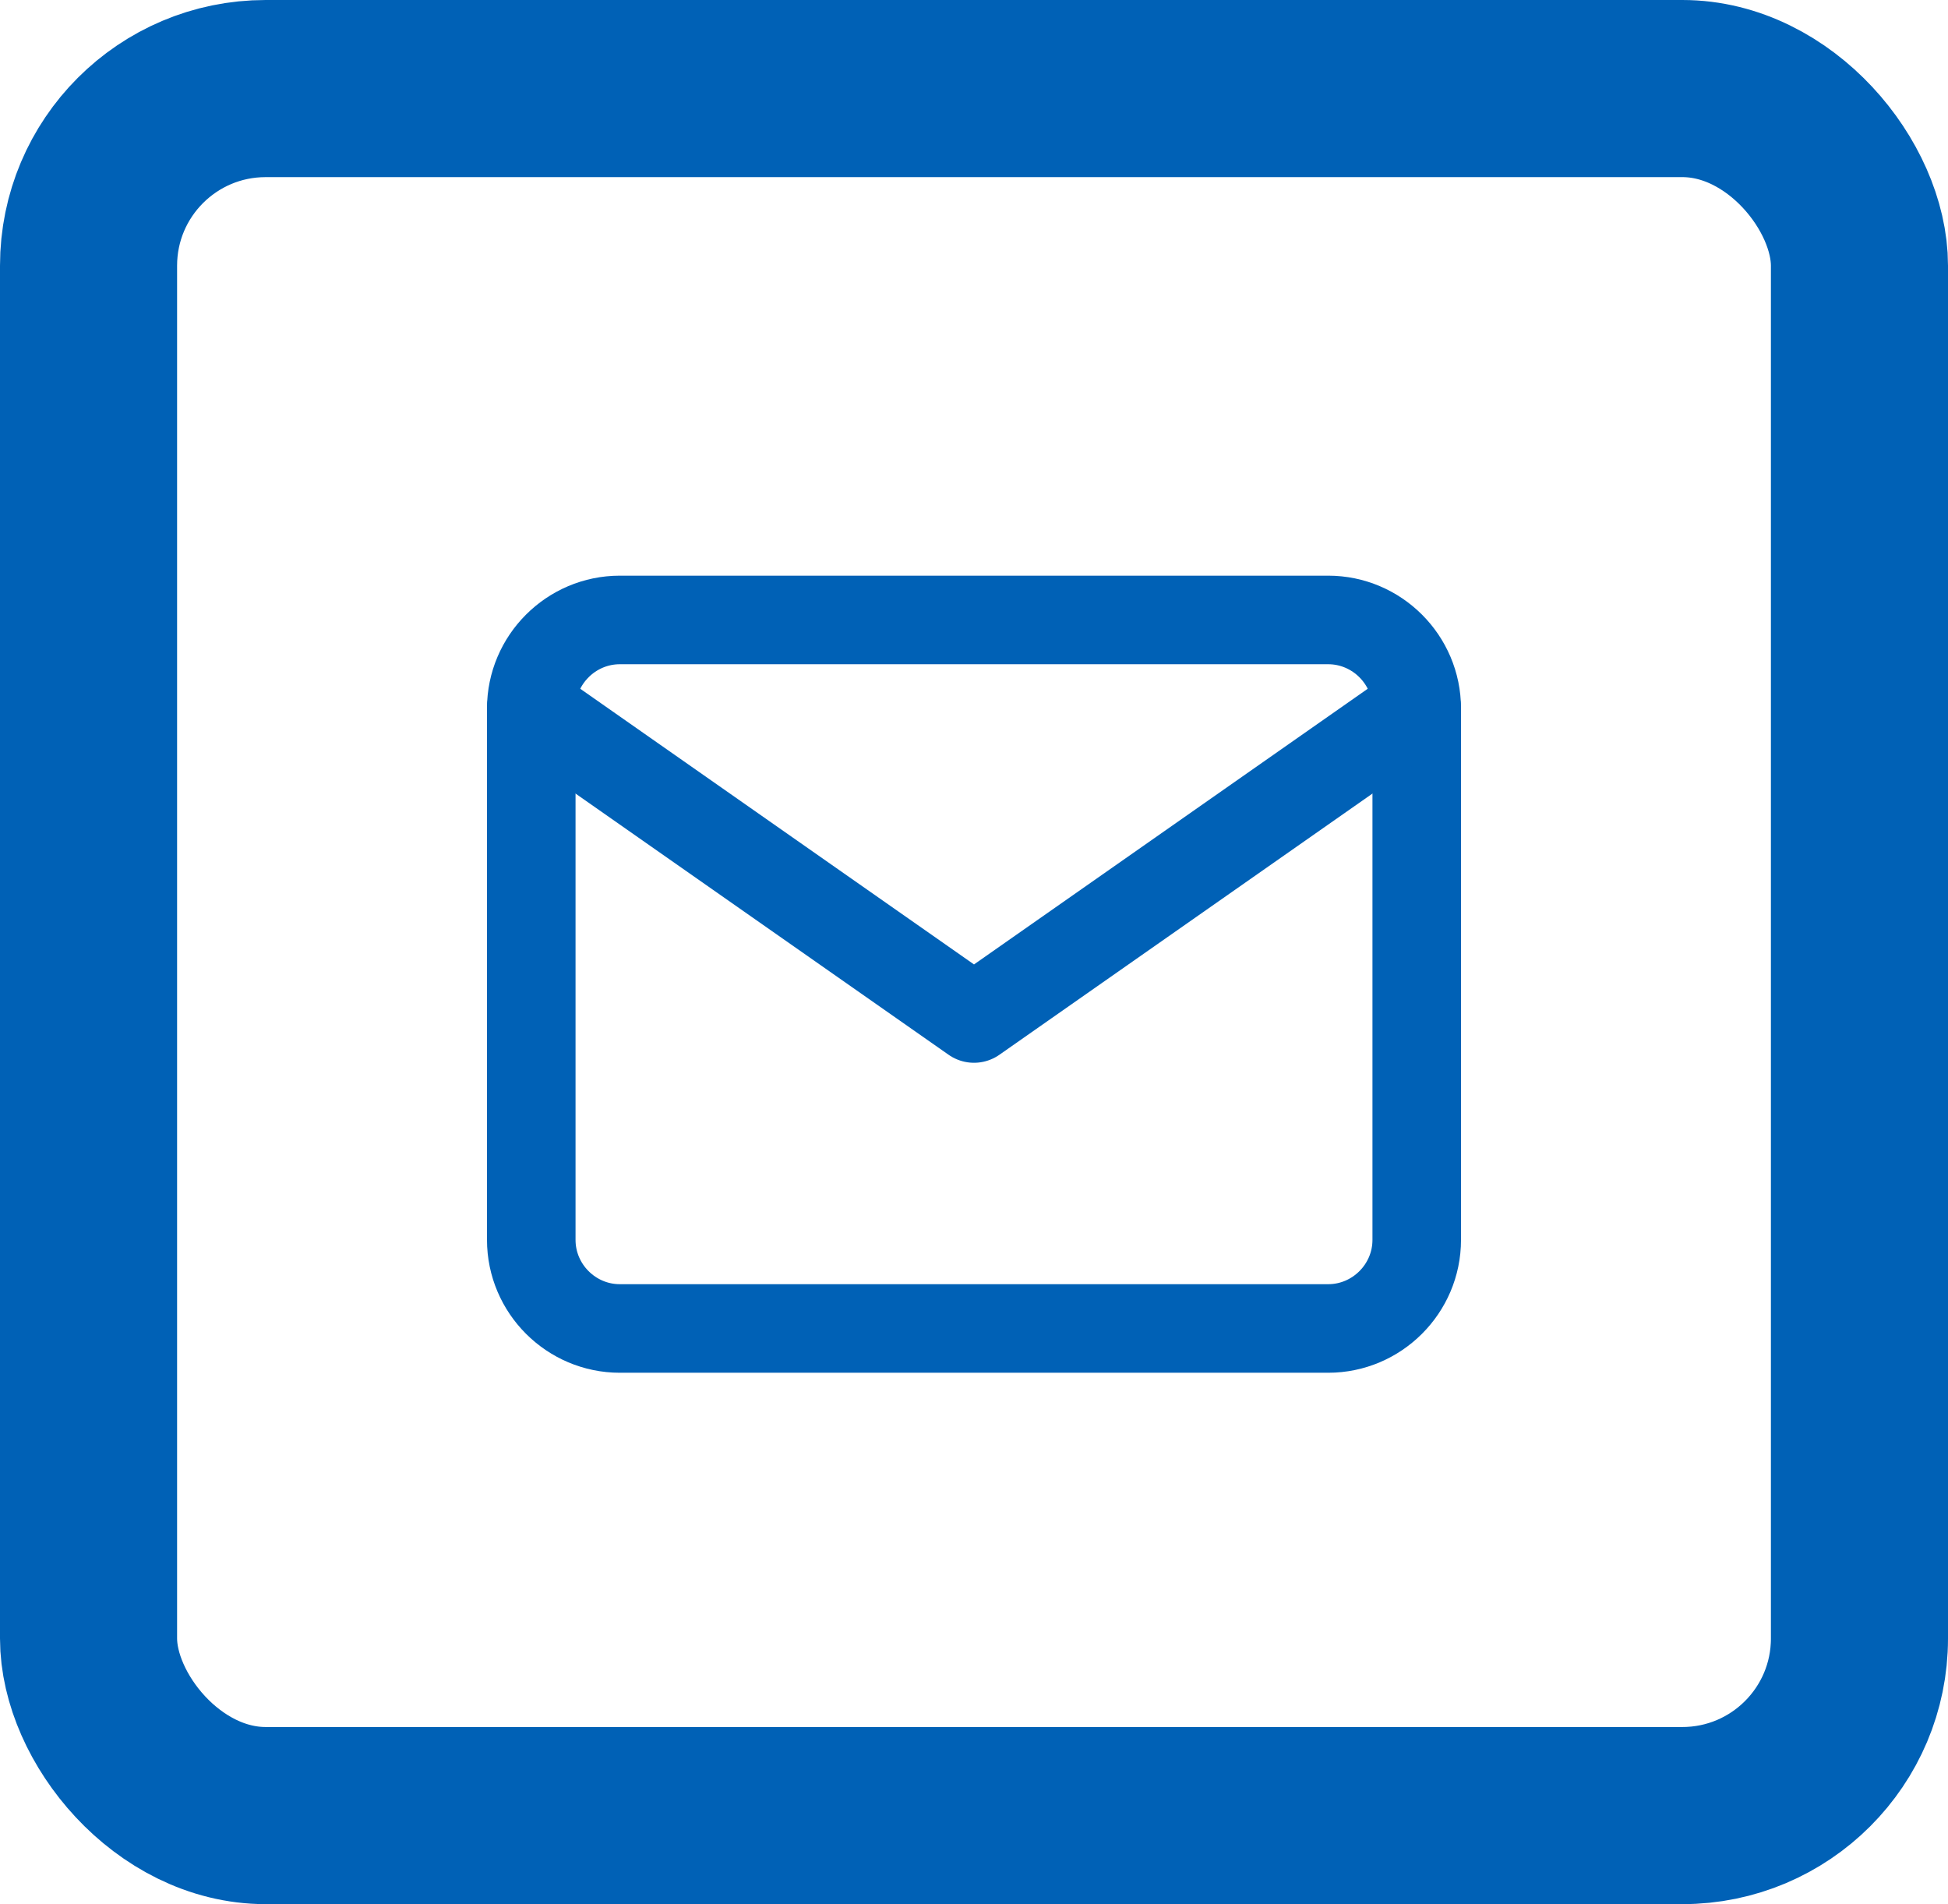 <?xml version="1.0" encoding="UTF-8"?> <svg xmlns="http://www.w3.org/2000/svg" width="44" height="43" viewBox="0 0 44 43" fill="none"><rect x="2" y="2" width="40" height="39" rx="4" stroke="#0061B6" stroke-width="4"></rect><path d="M14 14H30C31.1 14 32 14.9 32 16V28C32 29.1 31.1 30 30 30H14C12.9 30 12 29.1 12 28V16C12 14.9 12.9 14 14 14Z" stroke="#0061B6" stroke-width="2" stroke-linecap="round" stroke-linejoin="round"></path><path d="M32 16L22 23L12 16" stroke="#0061B6" stroke-width="2" stroke-linecap="round" stroke-linejoin="round"></path></svg> 